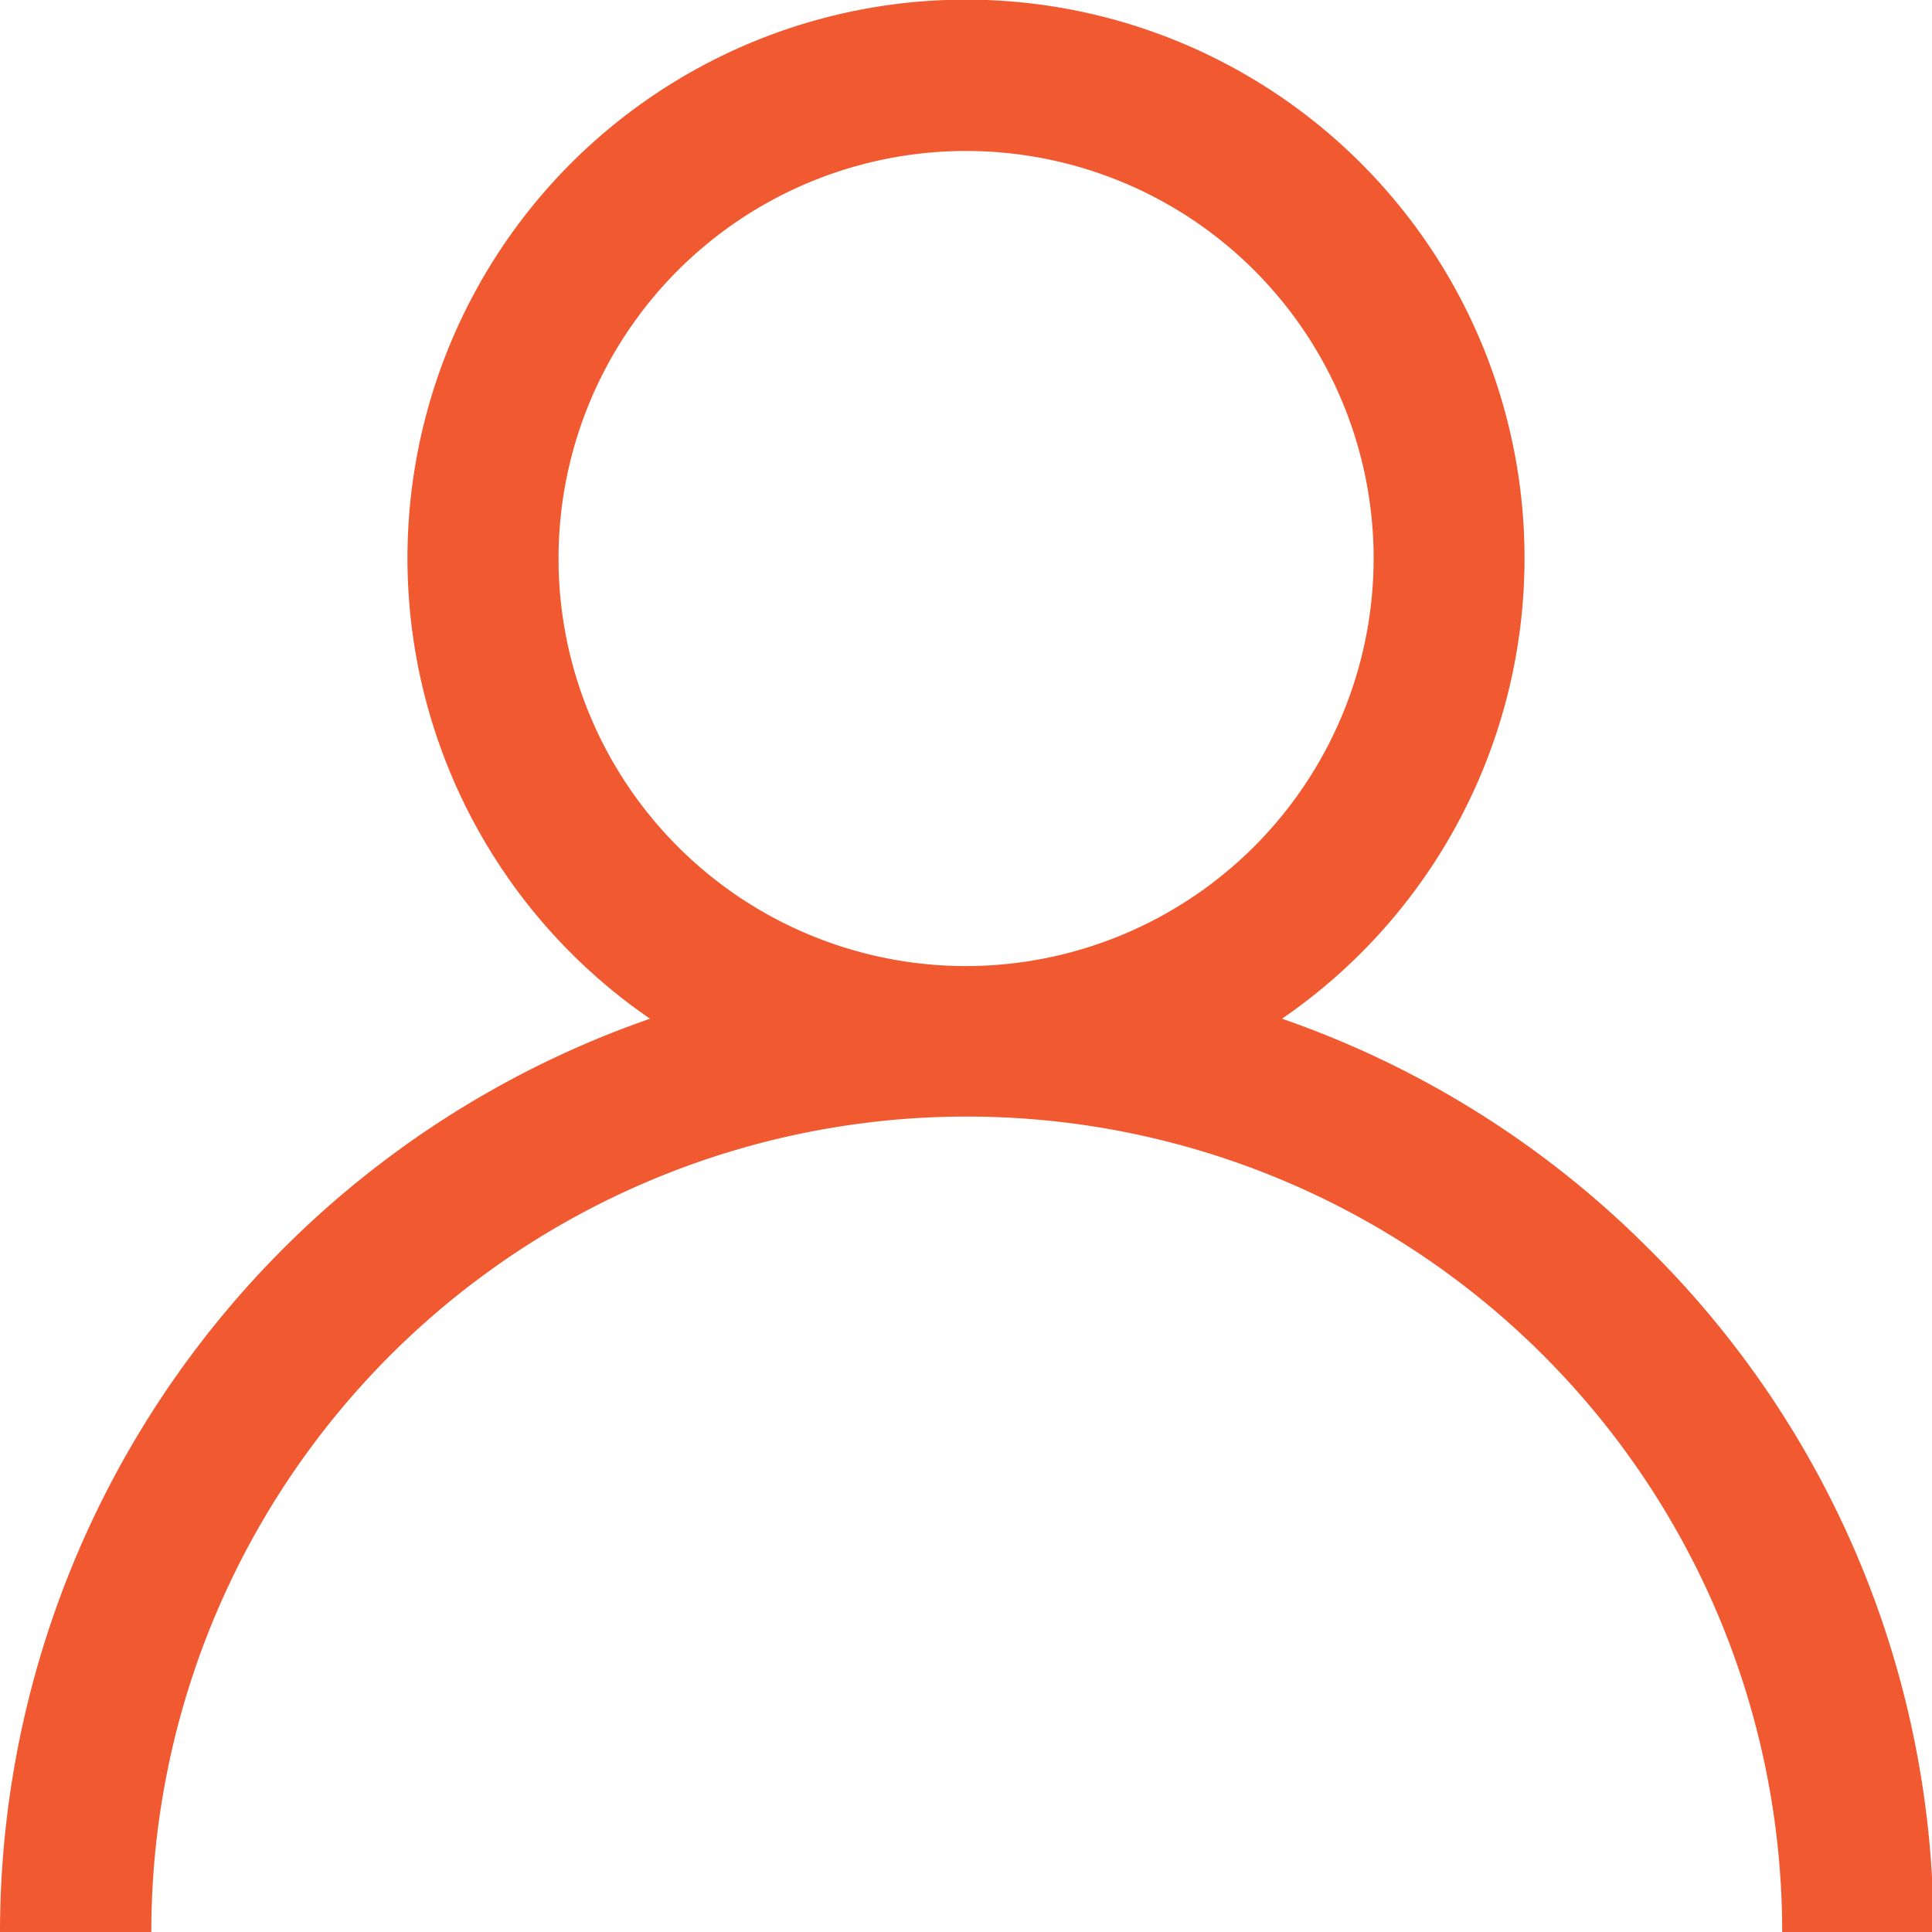 <svg id="name" xmlns="http://www.w3.org/2000/svg" width="11.491" height="11.491" viewBox="0 0 11.491 11.491">
  <path id="Path_522" data-name="Path 522" d="M9.808,7.429A5.724,5.724,0,0,0,7.625,6.059a3.322,3.322,0,1,0-3.759,0A5.755,5.755,0,0,0,0,11.491H.9a4.848,4.848,0,1,1,9.7,0h.9A5.708,5.708,0,0,0,9.808,7.429ZM5.746,5.746A2.424,2.424,0,1,1,8.17,3.322,2.427,2.427,0,0,1,5.746,5.746Z" transform="translate(0)" fill="#f15a31"/>
</svg>
